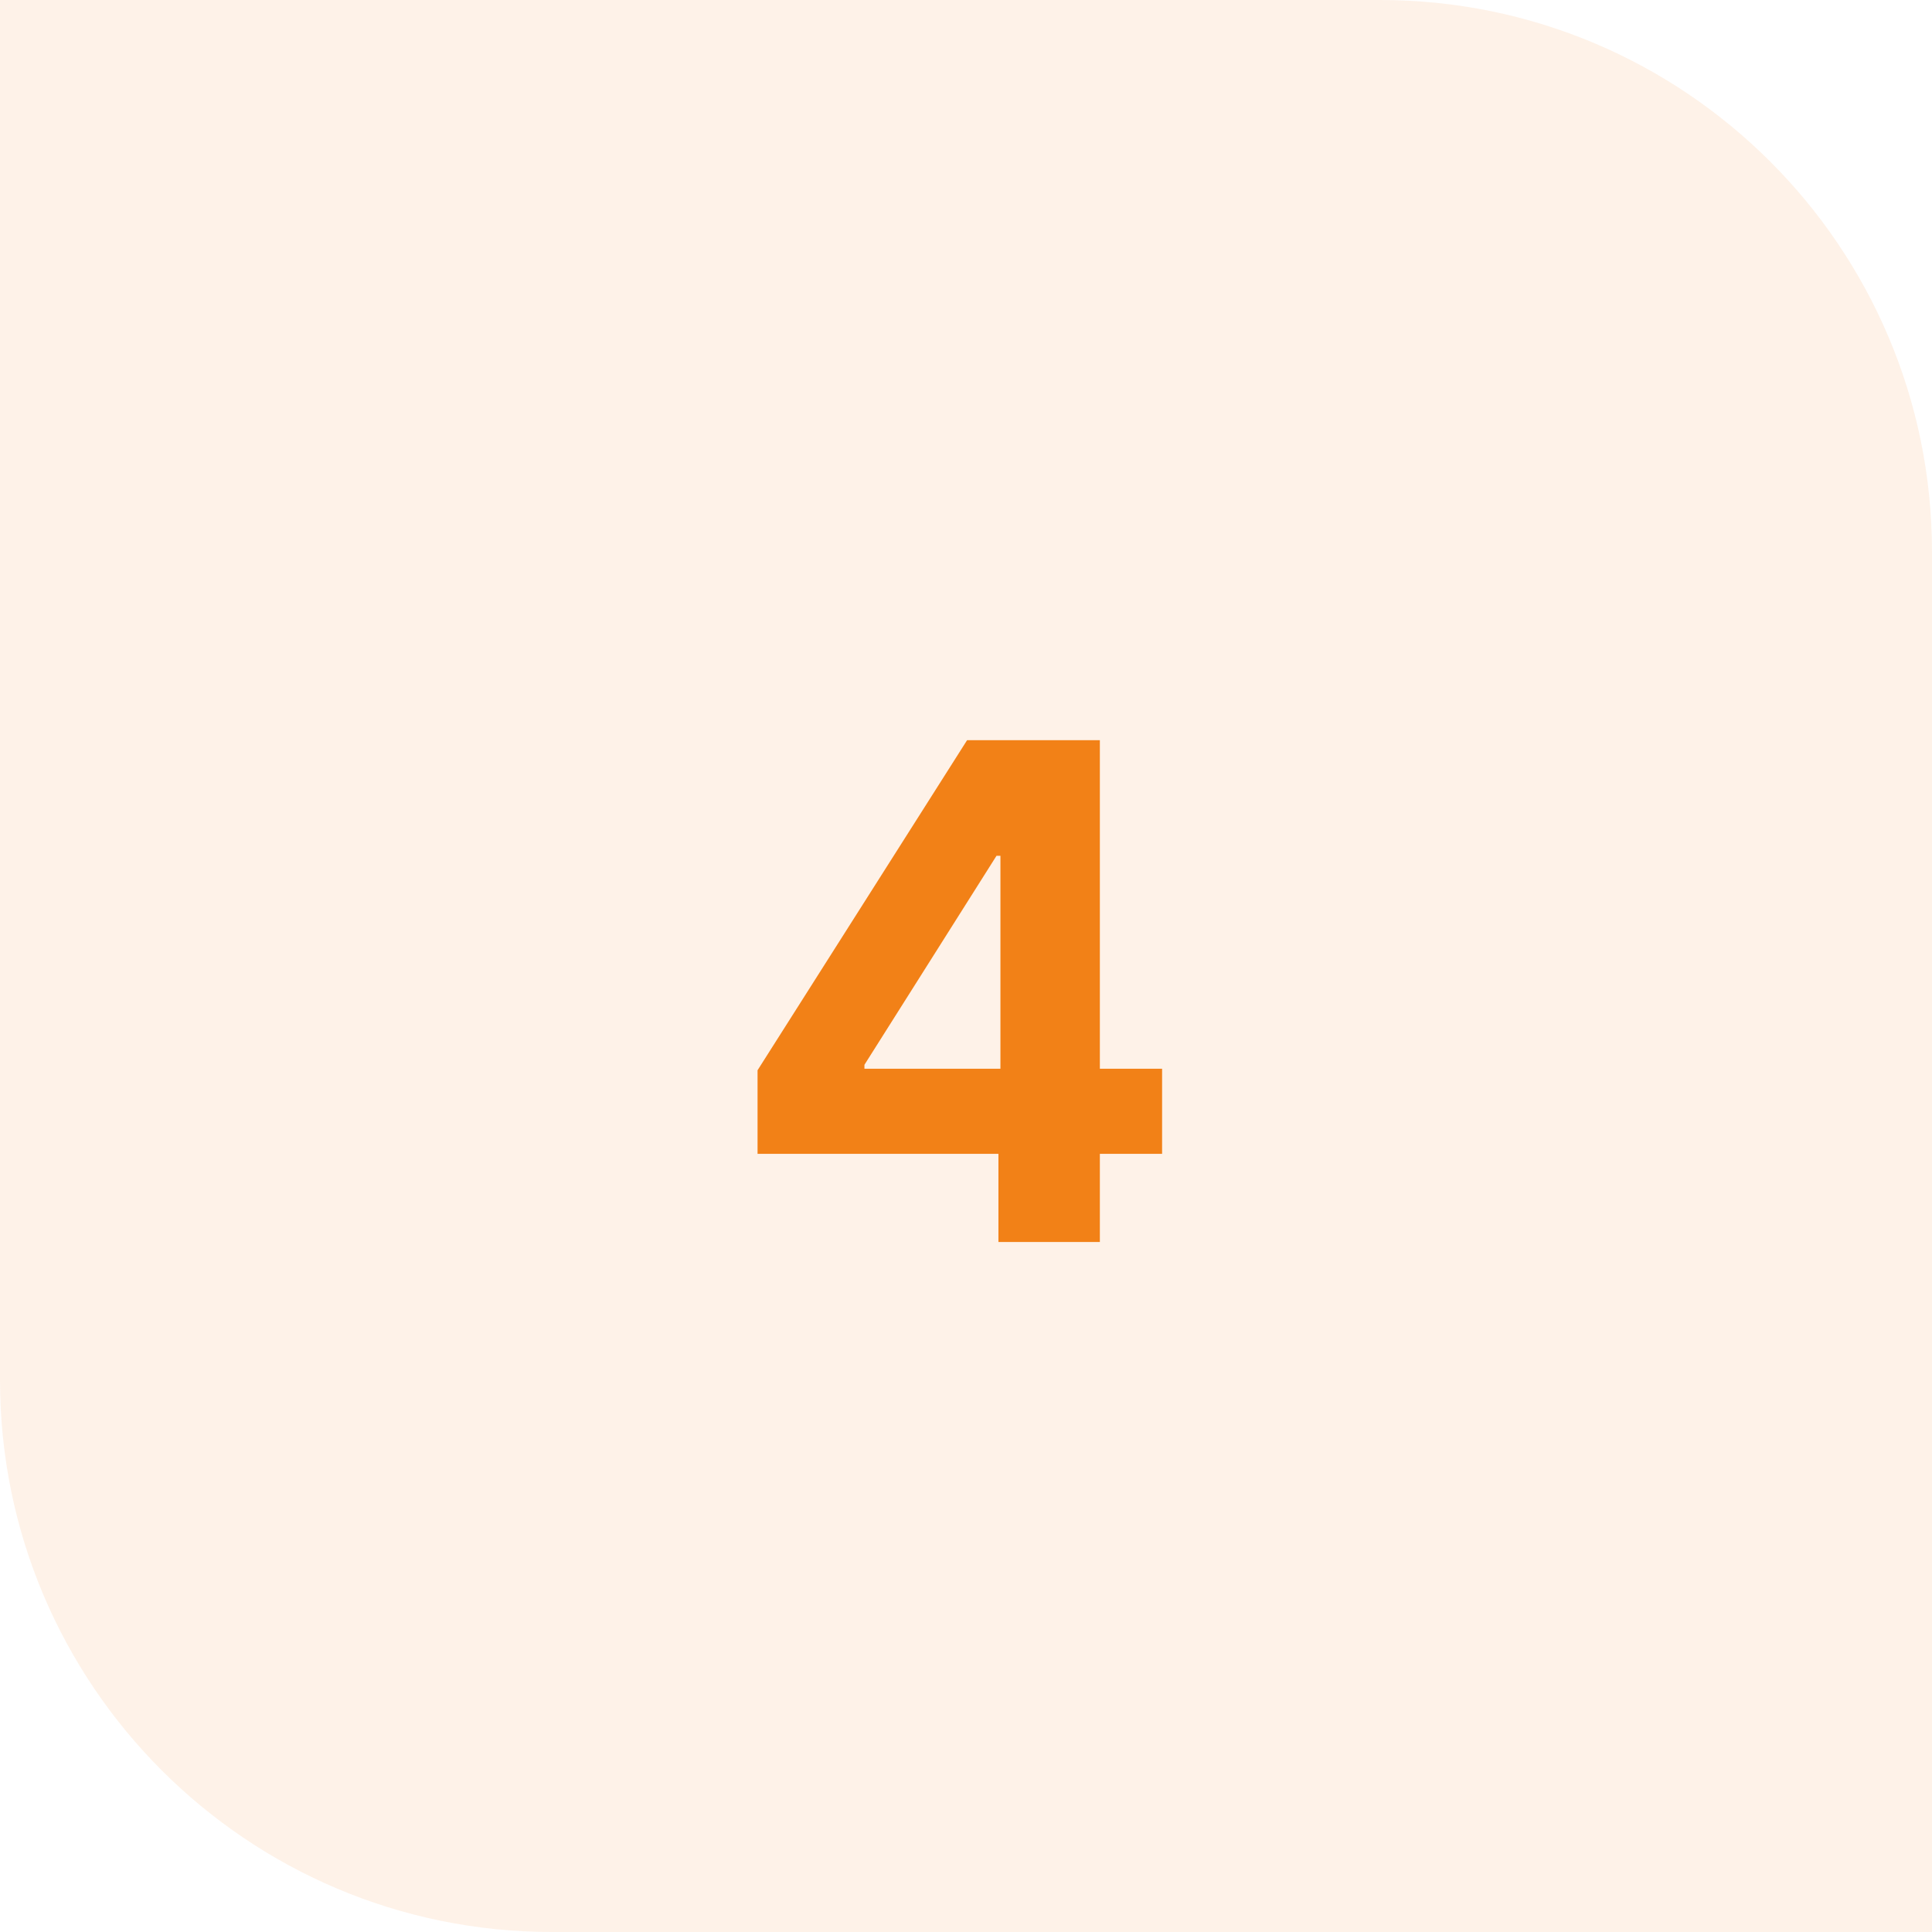<svg width="28" height="28" viewBox="0 0 28 28" fill="none" xmlns="http://www.w3.org/2000/svg">
<path d="M0 0H20C24.418 0 28 3.582 28 8V28H8C3.582 28 0 24.418 0 20V0Z" fill="#F28117" fill-opacity="0.1"/>
<path d="M10.979 16.722V15.511L14.016 10.727H15.06V12.403H14.442L12.528 15.432V15.489H16.842V16.722H10.979ZM14.47 18V16.352L14.499 15.816V10.727H15.94V18H14.47Z" fill="#F28117"/>
</svg>
